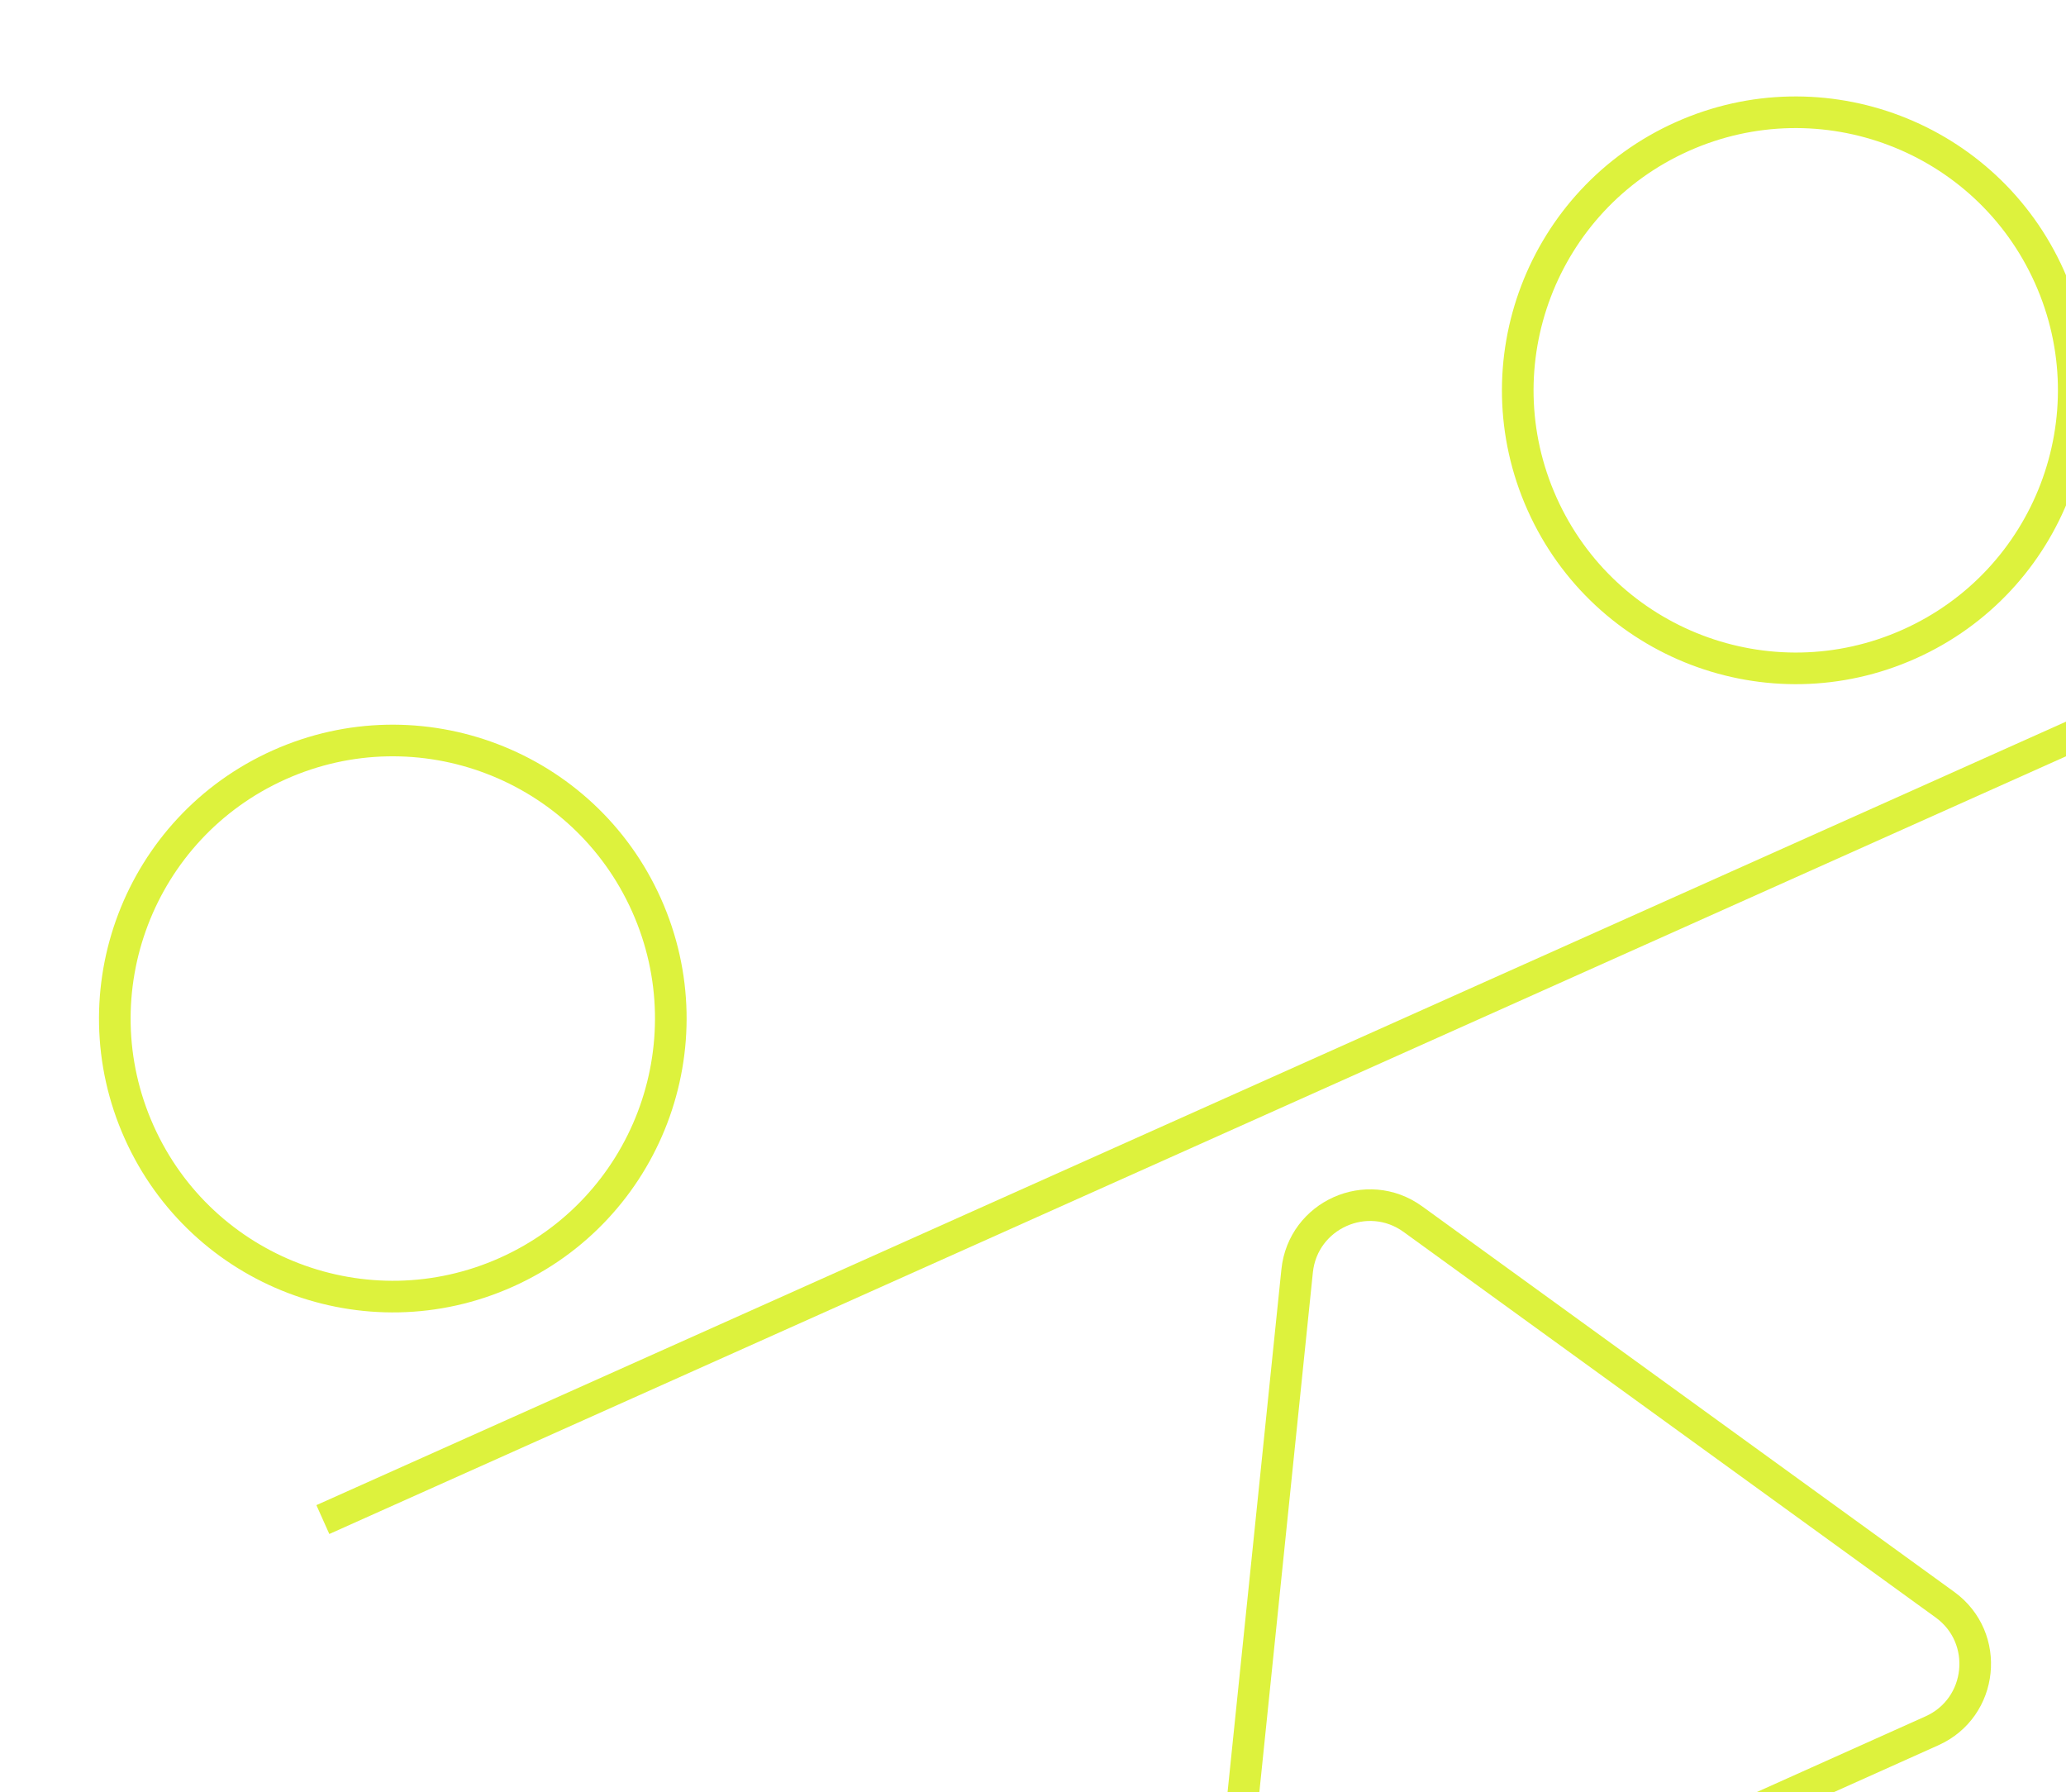 <svg width="196" height="170" viewBox="0 0 196 170" fill="none" xmlns="http://www.w3.org/2000/svg">
<g id="BenefitsIllustration1">
<g id="Group 24">
<circle id="Ellipse 6" cx="37.265" cy="96.609" r="26.367" transform="rotate(-24.119 37.265 96.609)" stroke="#DDF23D" stroke-width="3"/>
<circle id="Ellipse 7" cx="170.361" cy="37.021" r="26.367" transform="rotate(-24.119 170.361 37.021)" stroke="#DDF23D" stroke-width="3"/>
</g>
<path id="Vector 4" d="M30.629 144.131L212.409 62.746" stroke="#DDF23D" stroke-width="3"/>
<path id="Polygon 1" d="M184.516 152.205C188.842 155.339 188.158 161.98 183.284 164.166L126.415 189.677C121.535 191.866 116.116 187.949 116.664 182.628L123.058 120.55C123.607 115.229 129.71 112.499 134.042 115.637L184.516 152.205Z" stroke="#DDF23D" stroke-width="3"/>
</g>
</svg>
